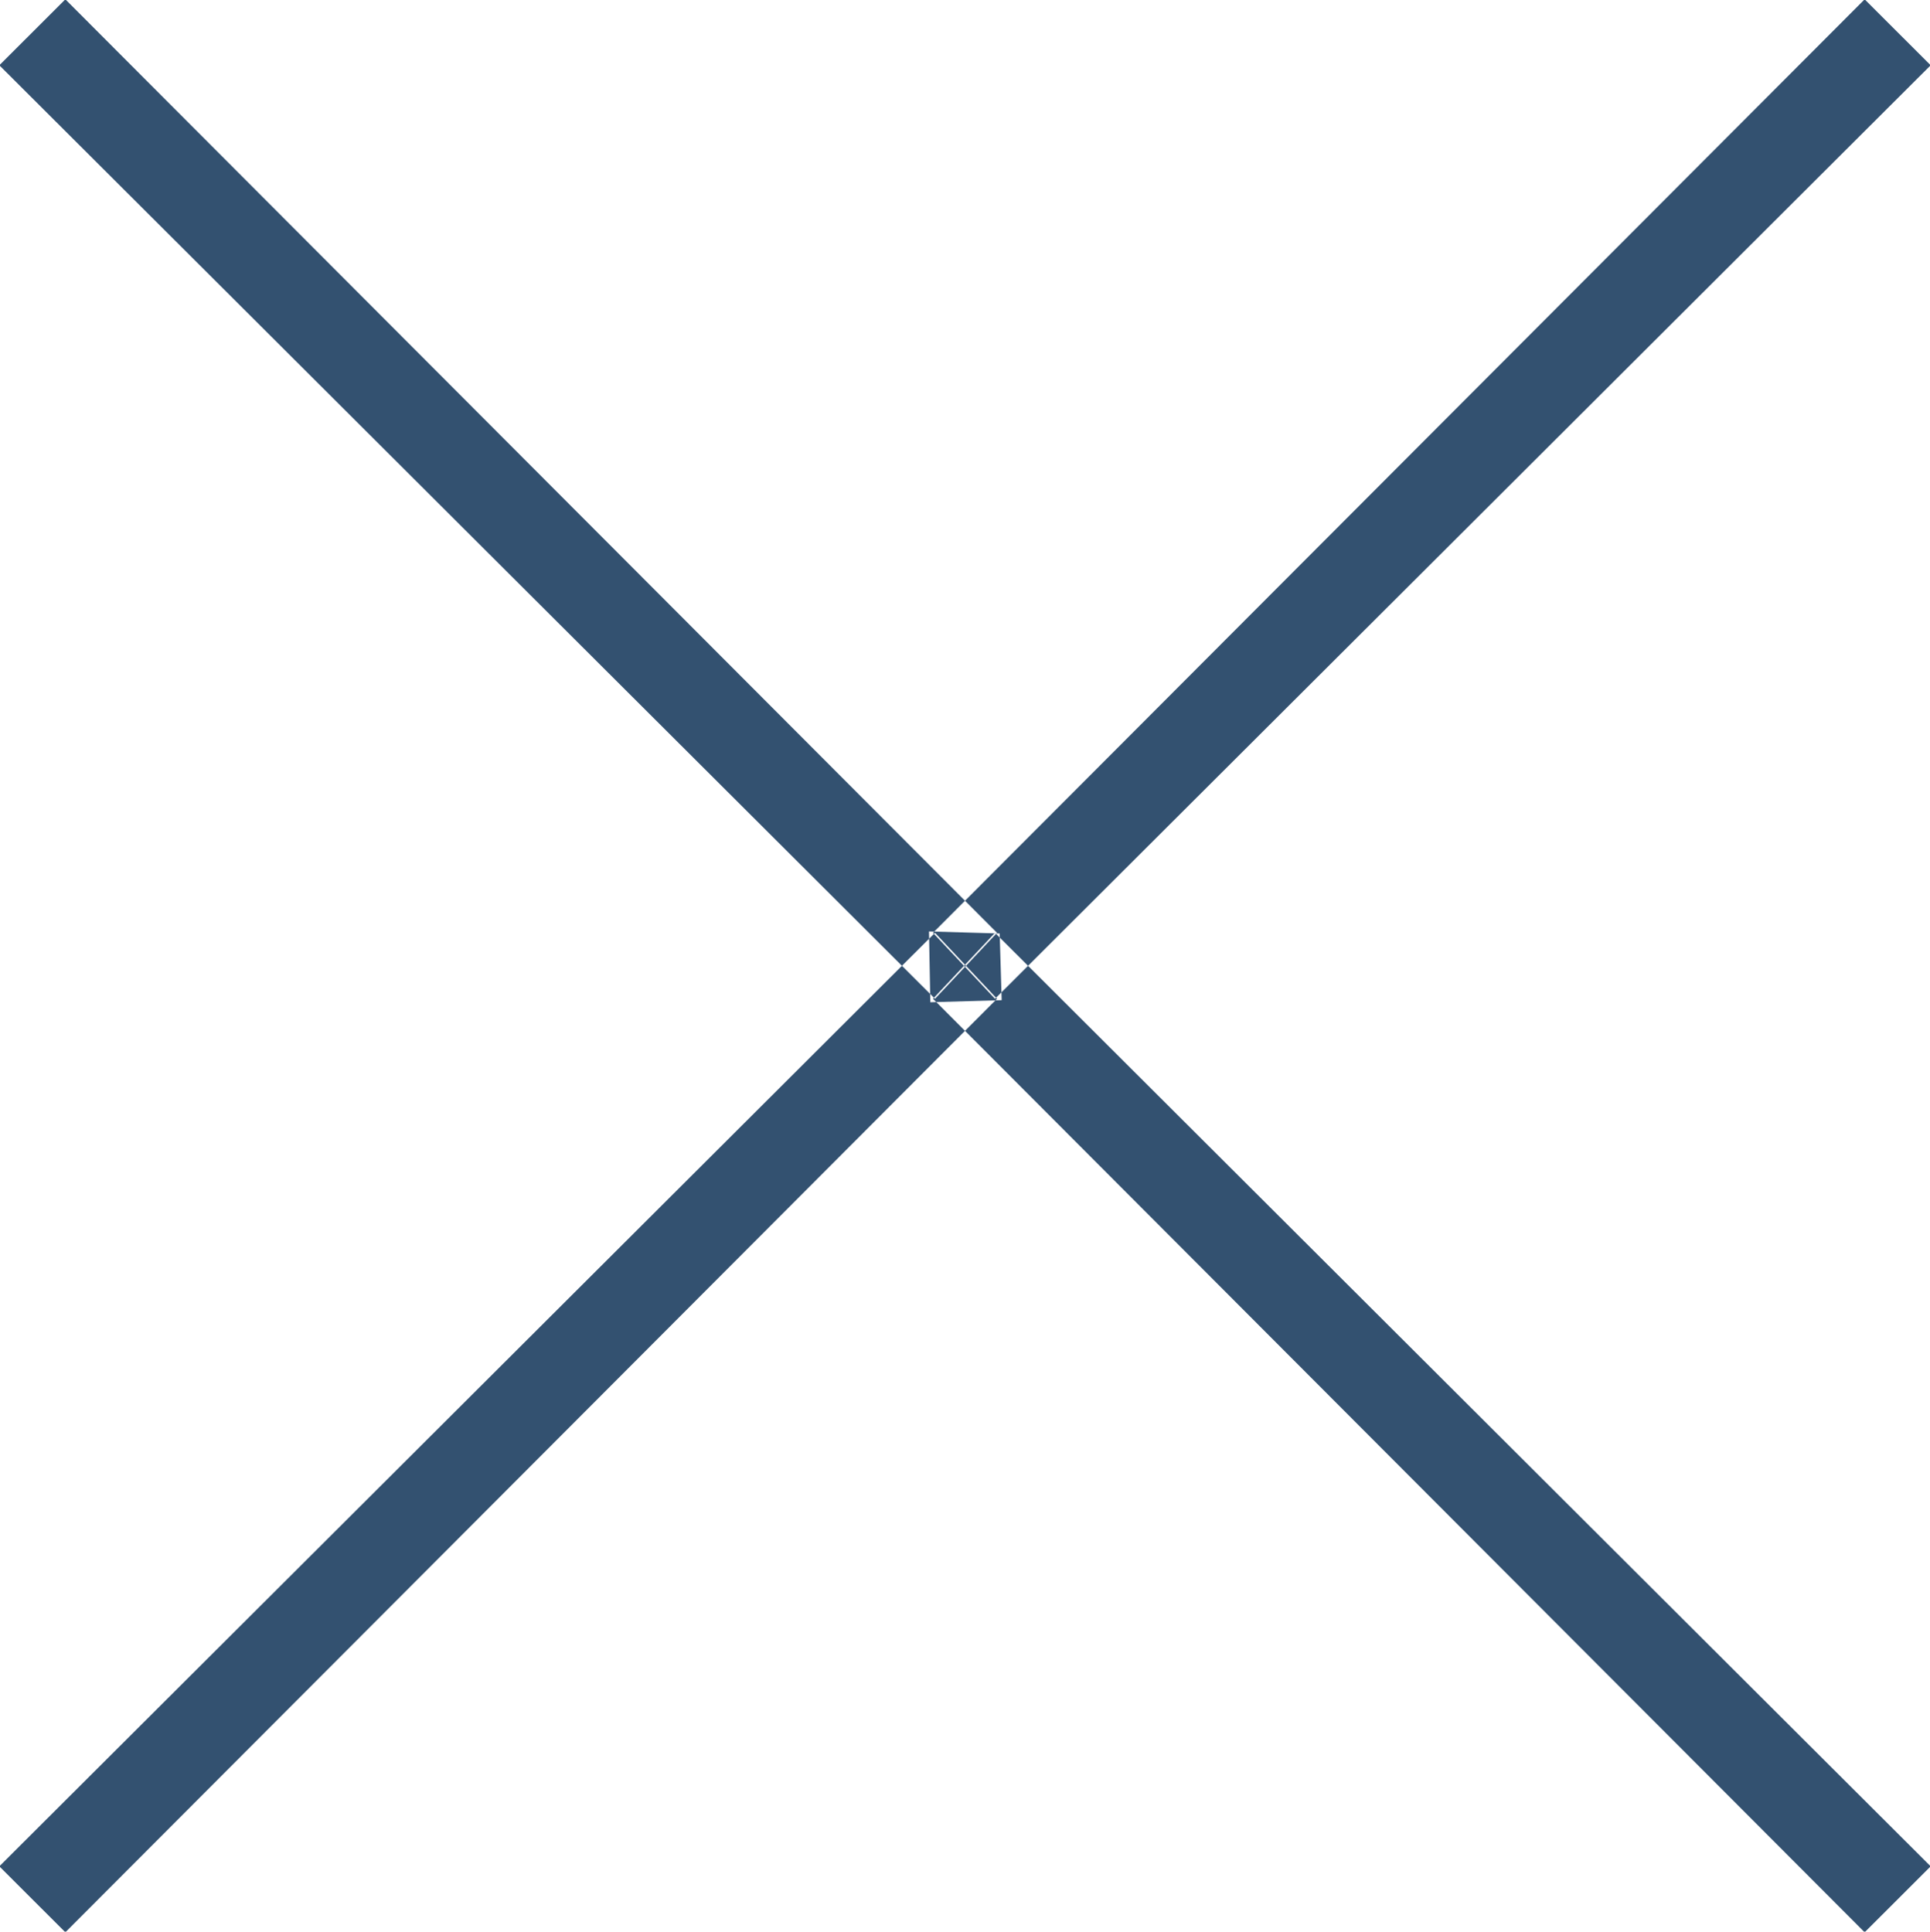 <?xml version="1.0" encoding="UTF-8" standalone="no"?>
<svg
   xmlns:dc="http://purl.org/dc/elements/1.1/"
   xmlns:cc="http://creativecommons.org/ns#"
   xmlns:rdf="http://www.w3.org/1999/02/22-rdf-syntax-ns#"
   xmlns:svg="http://www.w3.org/2000/svg"
   xmlns="http://www.w3.org/2000/svg"
   xmlns:sodipodi="http://sodipodi.sourceforge.net/DTD/sodipodi-0.dtd"
   xmlns:inkscape="http://www.inkscape.org/namespaces/inkscape"
   width="28.94"
   height="28.969"
   viewBox="0 0 28.94 28.969"
   version="1.1"
   id="svg7"
   sodipodi:docname="close-modal.svg"
   inkscape:version="0.92.2 5c3e80d, 2017-08-06">
  <sodipodi:namedview
     pagecolor="#ffffff"
     bordercolor="#666666"
     borderopacity="1"
     objecttolerance="10"
     gridtolerance="10"
     guidetolerance="10"
     inkscape:pageopacity="0"
     inkscape:pageshadow="2"
     inkscape:window-width="1329"
     inkscape:window-height="905"
     id="namedview9"
     showgrid="false"
     inkscape:zoom="8.1466395"
     inkscape:cx="-33.52525"
     inkscape:cy="14.4845"
     inkscape:window-x="0"
     inkscape:window-y="0"
     inkscape:window-maximized="0"
     inkscape:current-layer="svg7" />
  <defs
     id="defs4">
    <style
       id="style2">
      .cls-1 {
        fill: #474c55;
        fill-rule: evenodd;
      }
    </style>
  </defs>
  <path
     id="close"
     class="cls-1"
     d="M1328.99,164.01l0.99-.989-14.03-14-0.93.989Zm0-28.989,0.99,0.989-14.03,14-0.93-.989Zm-12.97,14.01,0.03,1-1.07.031L1314.96,149Zm-14.01,14.979-0.99-.989,14.03-14,0.93,0.989Zm0-28.989-0.99.989,14.03,14,0.93-.989Z"
     transform="translate(-1301.03 -135.031)"
     style="fill:#335170;fill-opacity:1" />
</svg>
